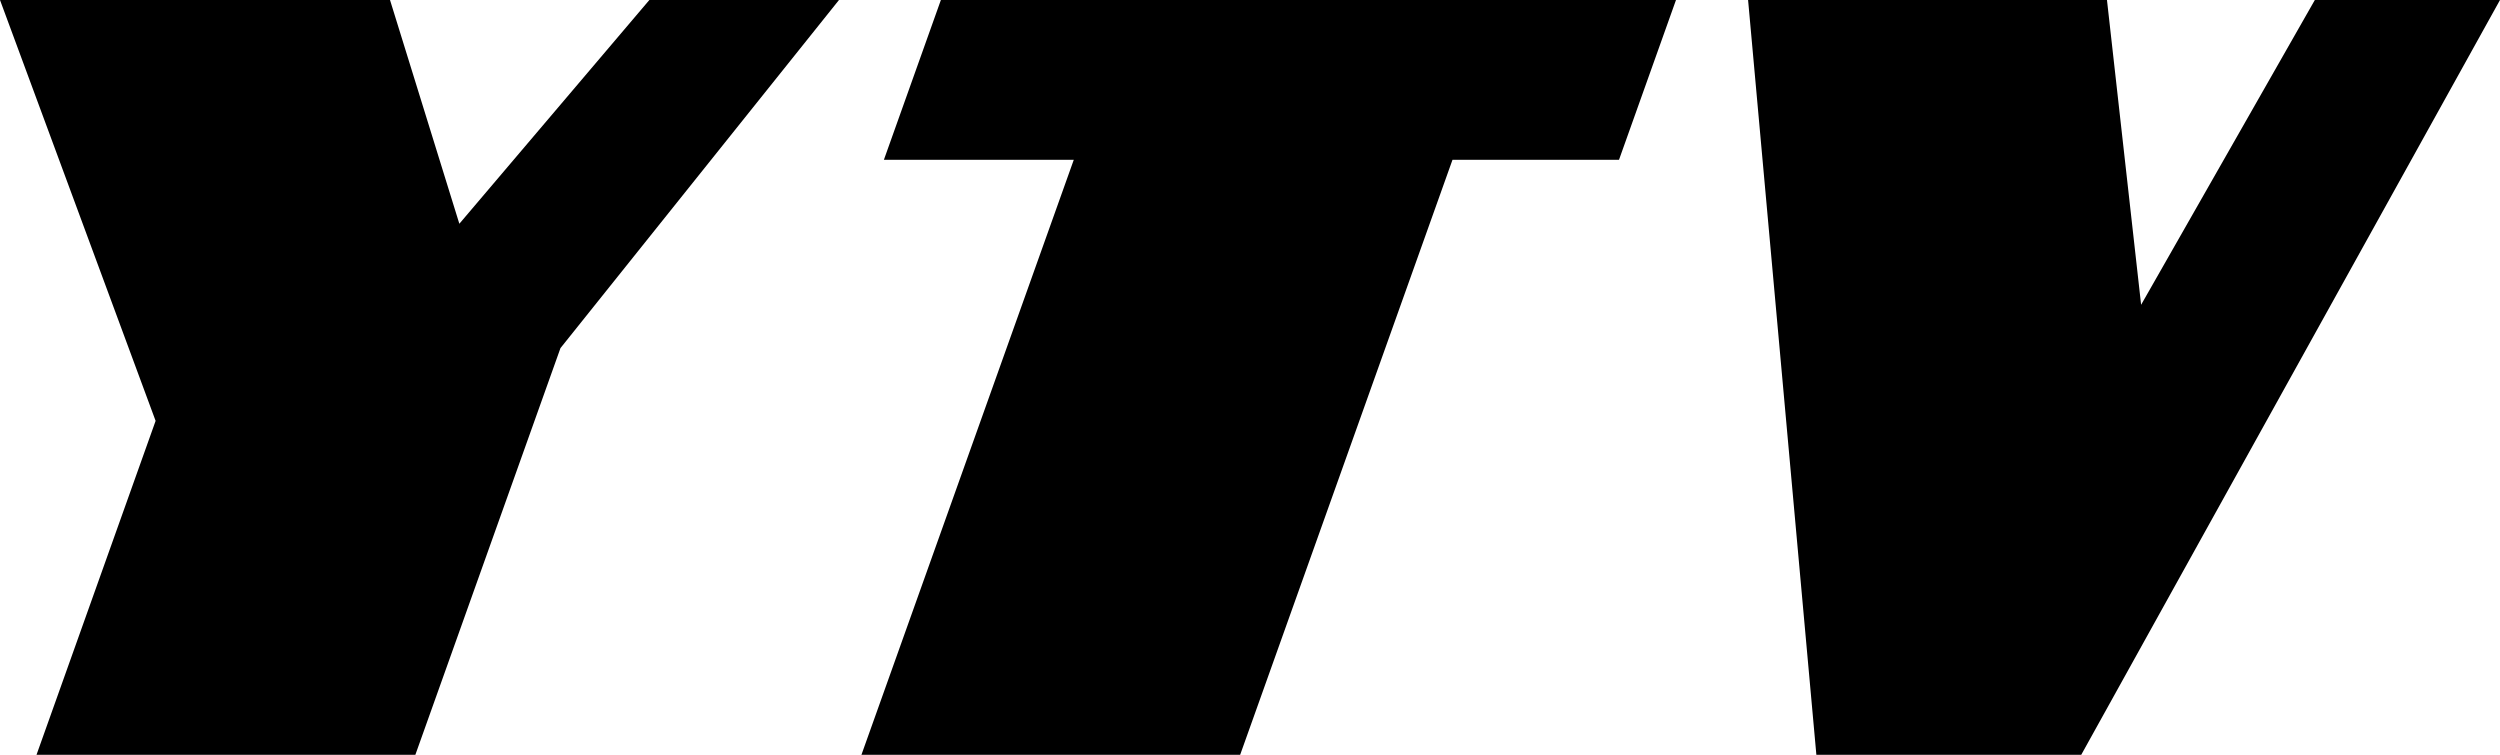 <?xml version="1.0" encoding="UTF-8"?>
<svg id="Layer_2" data-name="Layer 2" xmlns="http://www.w3.org/2000/svg" viewBox="0 0 190.38 57.48">
  <defs>
    <style>
      .cls-1 {
        stroke-width: 0px;
      }
    </style>
  </defs>
  <g id="Layer_1-2" data-name="Layer 1">
    <g>
      <polygon class="cls-1" points="127.63 0 123.29 12.17 110.61 12.17 94.44 57.48 65.6 57.48 81.77 12.17 67.31 12.17 71.65 0 127.63 0"/>
      <polygon class="cls-1" points="160.45 0 133.12 0 138.32 57.48 158.49 57.48 190.38 0 176.28 0 163.05 23.21 160.45 0"/>
      <polygon class="cls-1" points="63.89 0 42.68 26.51 31.63 57.48 2.78 57.48 11.85 32.05 0 0 29.7 0 34.98 17.04 49.45 0 63.89 0"/>
    </g>
  </g>
</svg>